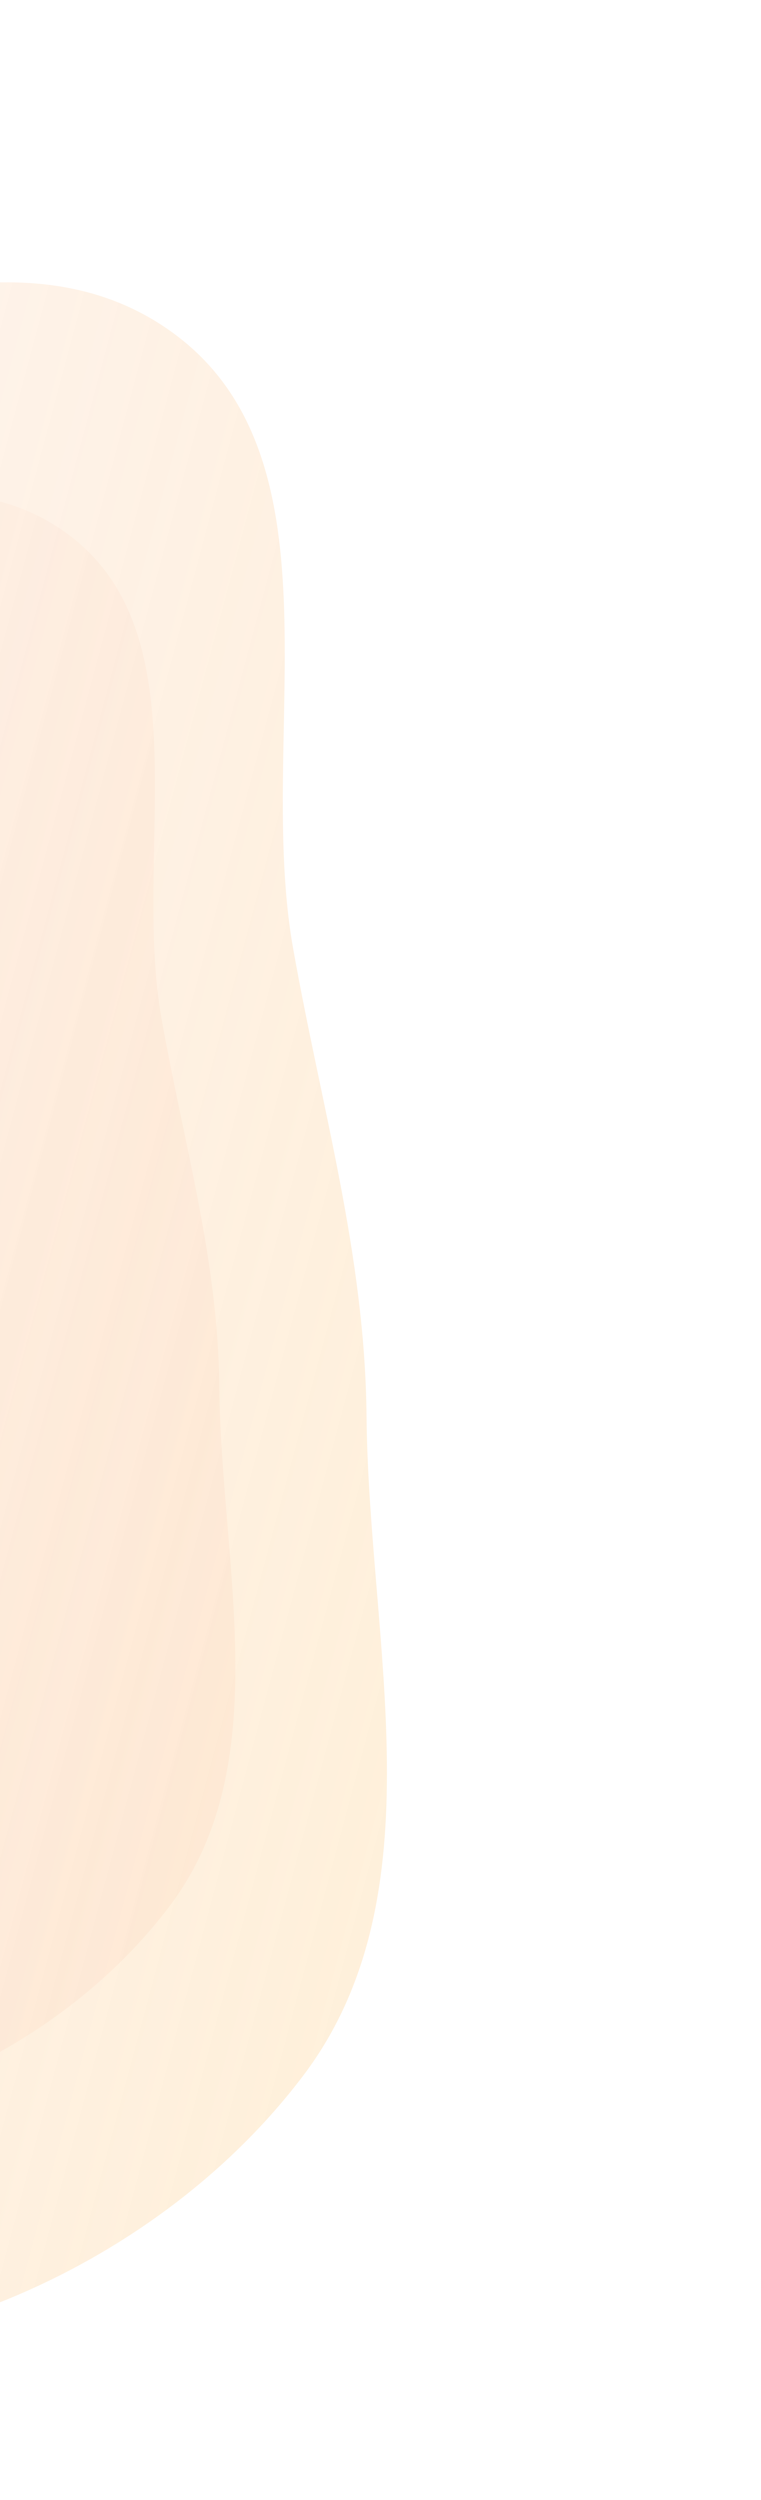 <svg width="151" height="496" viewBox="0 0 151 496" fill="none" xmlns="http://www.w3.org/2000/svg">
<path opacity="0.2" fill-rule="evenodd" clip-rule="evenodd" d="M72.733 281.022C73.151 325.879 87.246 375.919 60.231 411.722C31.903 449.265 -19.945 472.354 -66.364 465.369C-111.411 458.591 -131.826 406.834 -166.756 377.567C-195.832 353.205 -238.009 343.067 -253.634 308.462C-269.578 273.15 -266.006 229.995 -249.156 195.072C-233.677 162.99 -196.719 150.731 -167.635 130.218C-141.08 111.489 -117.586 90.214 -86.62 80.435C-46.811 67.863 1.206 41.42 34.694 66.322C68.644 91.567 50.757 146.364 58.149 188.087C63.757 219.737 72.434 248.872 72.733 281.022Z" fill="url(#paint0_linear_85_12783)"/>
<path opacity="0.2" fill-rule="evenodd" clip-rule="evenodd" d="M43.52 275.193C43.847 310.532 54.949 349.953 33.668 378.159C11.353 407.737 -29.489 425.927 -66.054 420.426C-101.538 415.087 -117.618 374.313 -145.132 351.258C-168.035 332.066 -201.258 324.08 -213.566 296.818C-226.124 269 -223.31 235.003 -210.036 207.49C-197.842 182.216 -168.729 172.557 -145.819 156.396C-124.9 141.641 -106.394 124.88 -82.001 117.175C-50.643 107.27 -12.818 86.437 13.561 106.054C40.303 125.942 26.212 169.111 32.034 201.98C36.45 226.914 43.285 249.866 43.52 275.193Z" fill="url(#paint1_linear_85_12783)" fill-opacity="0.5"/>
<defs>
<linearGradient id="paint0_linear_85_12783" x1="97.209" y1="294.381" x2="-253.393" y2="200.764" gradientUnits="userSpaceOnUse">
<stop stop-color="#FDB54A"/>
<stop offset="1" stop-color="#F06623" stop-opacity="0"/>
</linearGradient>
<linearGradient id="paint1_linear_85_12783" x1="62.8" y1="285.717" x2="-213.373" y2="211.974" gradientUnits="userSpaceOnUse">
<stop stop-color="#F8AB86"/>
<stop offset="1" stop-color="#F8AB86" stop-opacity="0"/>
</linearGradient>
</defs>
</svg>
